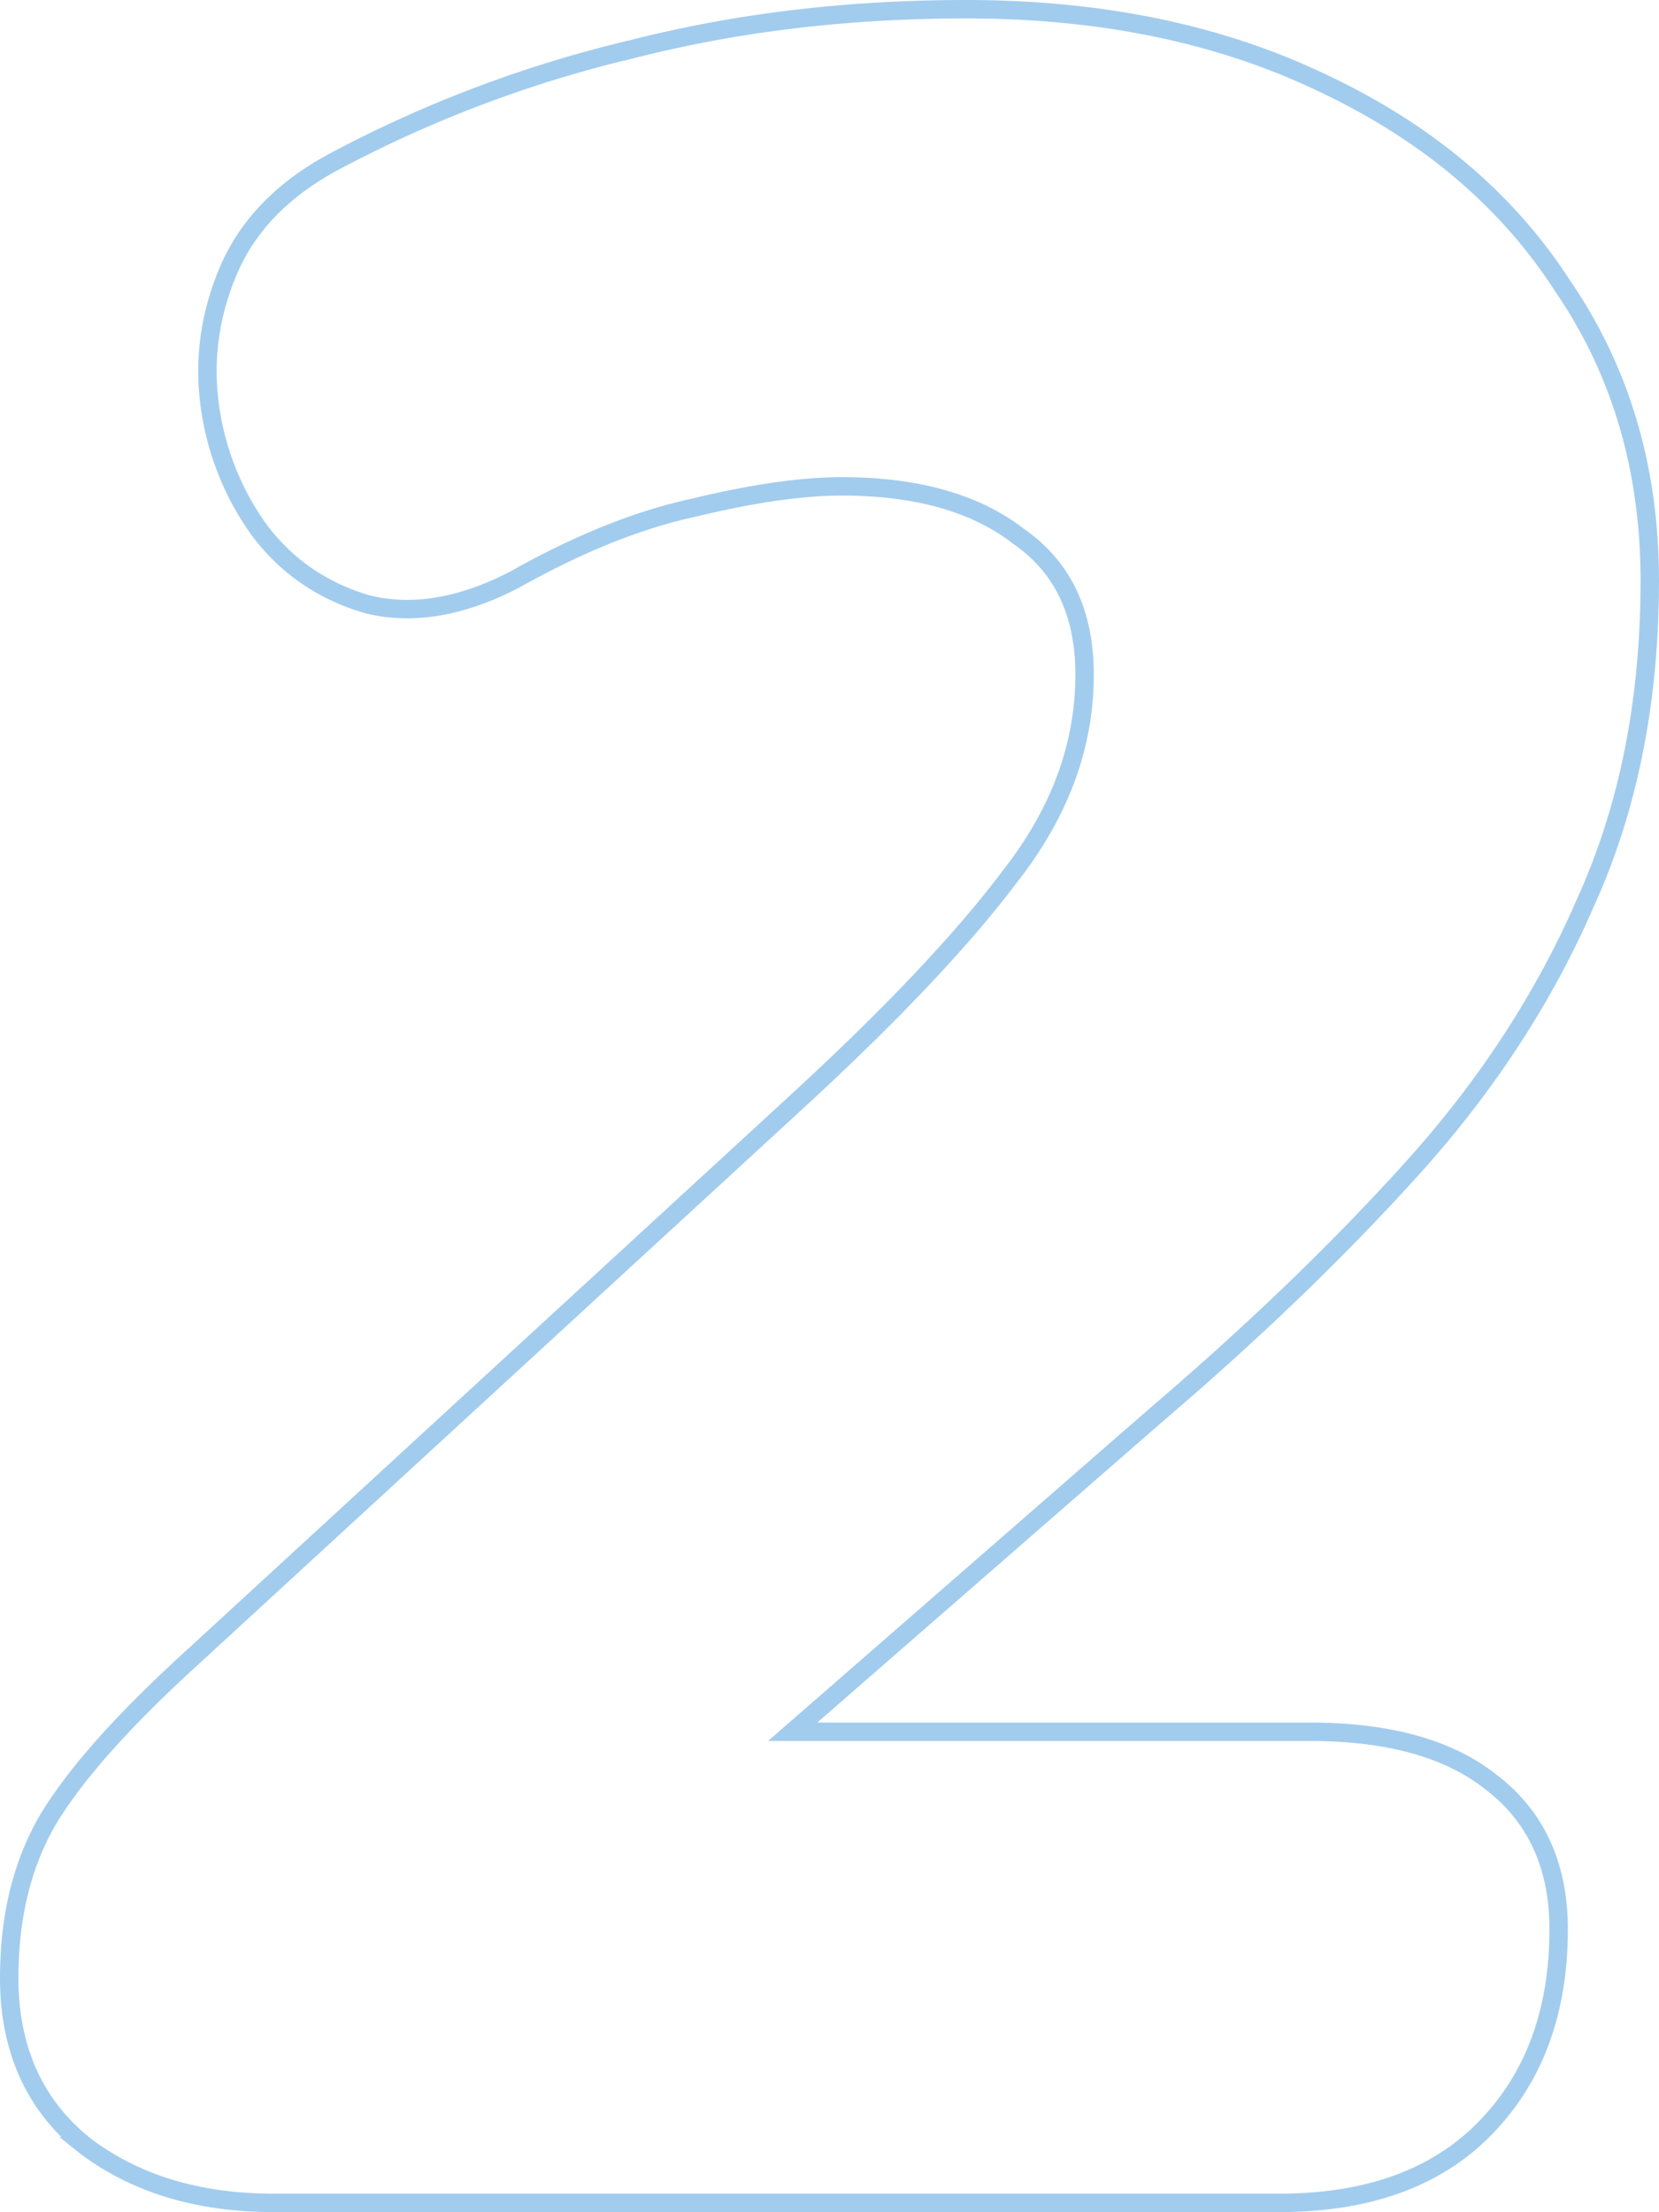 <svg width="90" height="120" fill="none" xmlns="http://www.w3.org/2000/svg"><path d="m4.645 116.418.01.008c2.74 2.055 6.147 3.067 10.188 3.067h54.546c4.707 0 8.42-1.291 11.066-3.937 2.747-2.747 4.101-6.399 4.101-10.901 0-3.425-1.207-6.108-3.653-7.974-2.32-1.854-5.633-2.743-9.866-2.743H43.003l19.79-17.247.002-.002c5.286-4.515 9.916-8.98 13.888-13.392 3.987-4.43 7.093-9.198 9.313-14.303 2.34-5.128 3.504-10.967 3.504-17.507 0-6.022-1.562-11.338-4.698-15.932-3.023-4.7-7.382-8.381-13.056-11.052C66.174 1.83 59.726.5 52.416.5c-6.408 0-12.436.718-18.082 2.157A67.382 67.382 0 0 0 18.07 8.798l-.004.002c-2.716 1.471-4.618 3.416-5.66 5.846-1.023 2.388-1.366 4.84-1.024 7.35a14.92 14.92 0 0 0 2.727 6.817l.008.011c1.495 1.955 3.454 3.28 5.863 3.968l.01.003.011.002c2.456.585 5.107.106 7.927-1.36l.008-.005.007-.004c3.483-1.96 6.732-3.256 9.747-3.902l.013-.003c3.164-.763 5.814-1.14 7.957-1.14 4.104 0 7.28.919 9.582 2.698l.01.008.01.007c2.372 1.65 3.576 4.12 3.576 7.5 0 3.829-1.327 7.458-4.014 10.898l-.006.008c-2.61 3.48-6.54 7.63-11.803 12.455L10.386 89.95c-3.748 3.417-6.373 6.368-7.839 8.85v-.001l-.004.006C1.174 101.201.5 104.036.5 107.292c0 3.869 1.374 6.933 4.145 9.126Z" stroke="#A2CCEE"/></svg>
